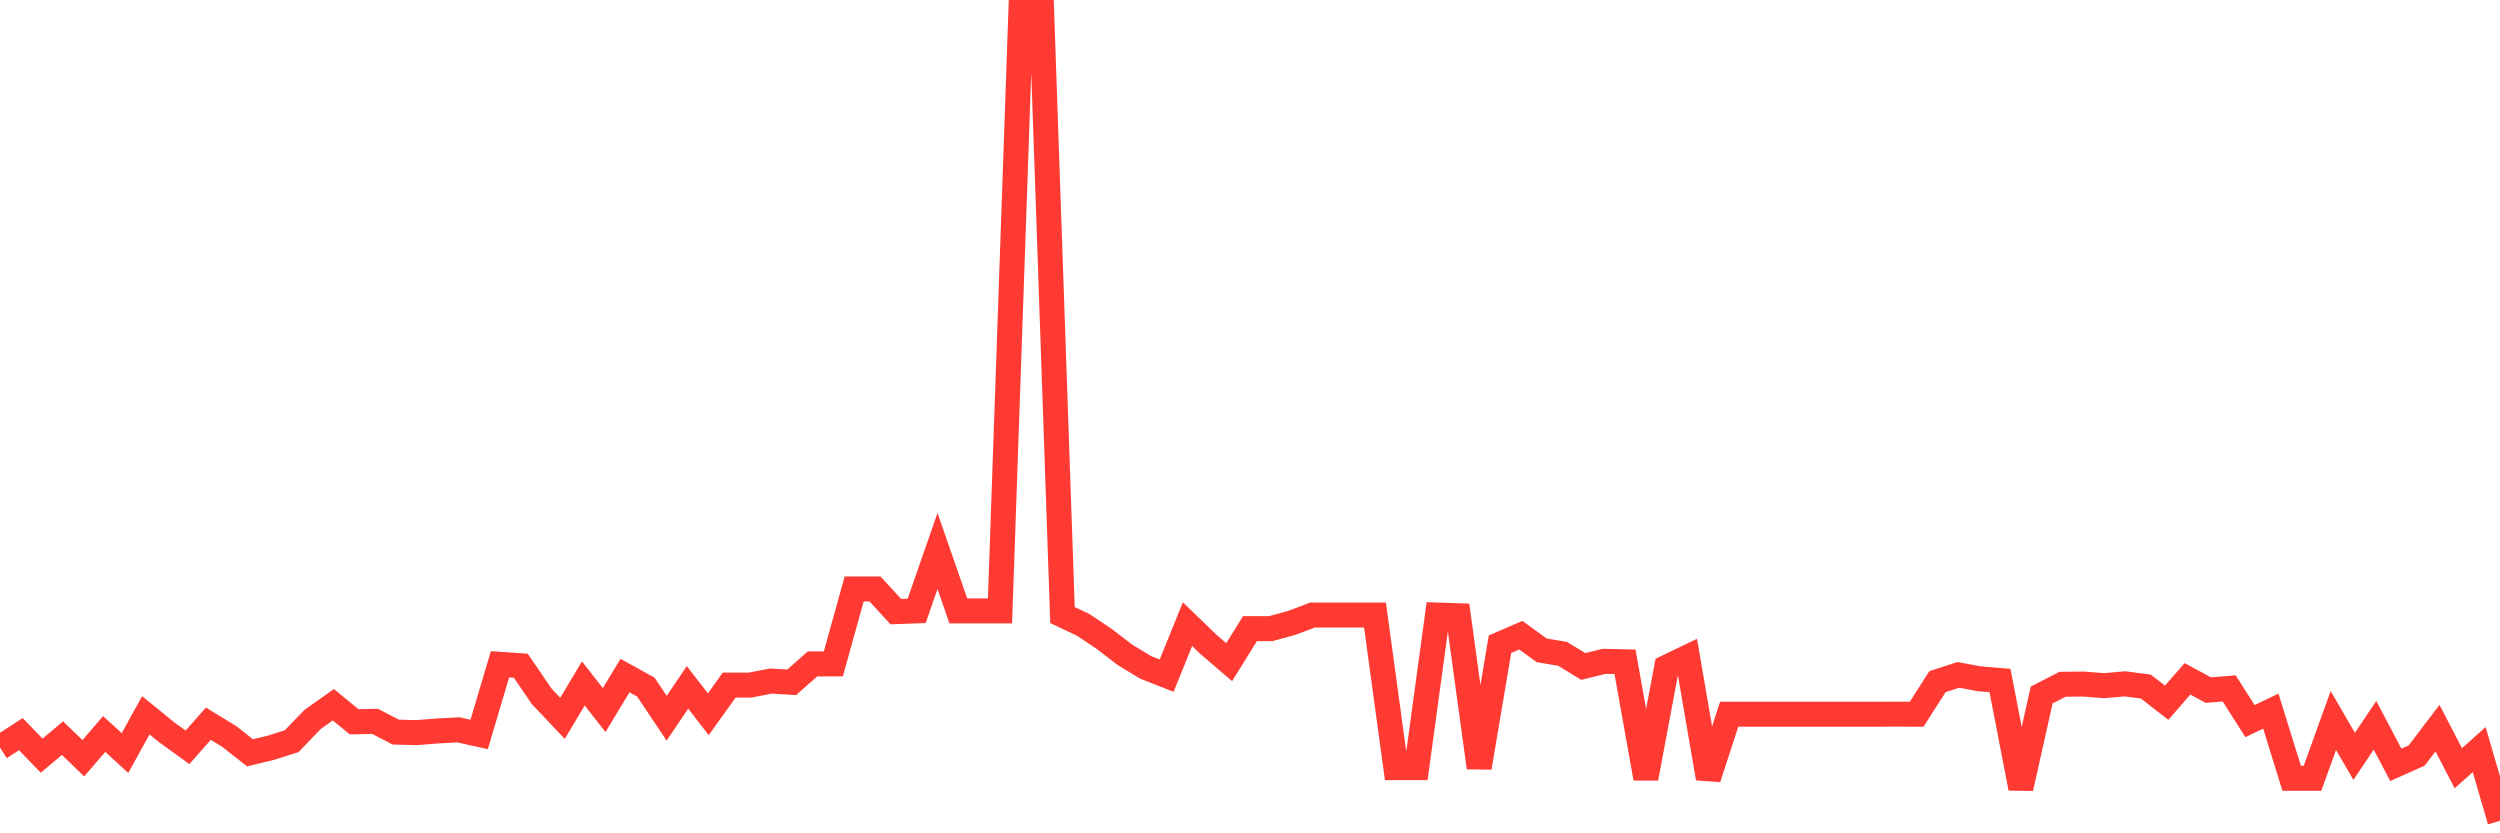 <svg
  xmlns="http://www.w3.org/2000/svg"
  xmlns:xlink="http://www.w3.org/1999/xlink"
  width="120"
  height="40"
  viewBox="0 0 120 40"
  preserveAspectRatio="none"
>
  <polyline
    points="0,35.887 1,35.239 2,36.272 3,35.432 4,36.396 5,35.232 6,36.145 7,34.334 8,35.148 9,35.872 10,34.737 11,35.348 12,36.134 13,35.894 14,35.577 15,34.537 16,33.828 17,34.646 18,34.625 19,35.141 20,35.166 21,35.086 22,35.032 23,35.254 24,31.886 25,31.955 26,33.424 27,34.479 28,32.806 29,34.083 30,32.428 31,32.981 32,34.475 33,32.995 34,34.283 35,32.886 36,32.886 37,32.69 38,32.751 39,31.868 40,31.868 41,28.271 42,28.271 43,29.358 44,29.322 45,26.448 46,29.322 47,29.322 48,29.322 49,0.6 50,0.6 51,29.522 52,29.998 53,30.667 54,31.435 55,32.039 56,32.431 57,29.958 58,30.926 59,31.784 60,30.173 61,30.173 62,29.9 63,29.522 64,29.522 65,29.522 66,29.522 67,36.847 68,36.847 69,29.522 70,29.555 71,36.847 72,30.922 73,30.489 74,31.217 75,31.384 76,31.991 77,31.744 78,31.766 79,37.36 80,32.028 81,31.548 82,37.36 83,34.283 84,34.283 85,34.283 86,34.283 87,34.283 88,34.283 89,34.283 90,34.283 91,34.279 92,34.283 93,32.719 94,32.395 95,32.581 96,32.664 97,37.836 98,33.359 99,32.846 100,32.835 101,32.912 102,32.824 103,32.955 104,33.73 105,32.584 106,33.126 107,33.042 108,34.614 109,34.134 110,37.36 111,37.36 112,34.585 113,36.305 114,34.814 115,36.712 116,36.265 117,34.952 118,36.876 119,35.981 120,39.4"
    fill="none"
    stroke="#ff3a33"
    stroke-width="1.2"
  >
  </polyline>
</svg>